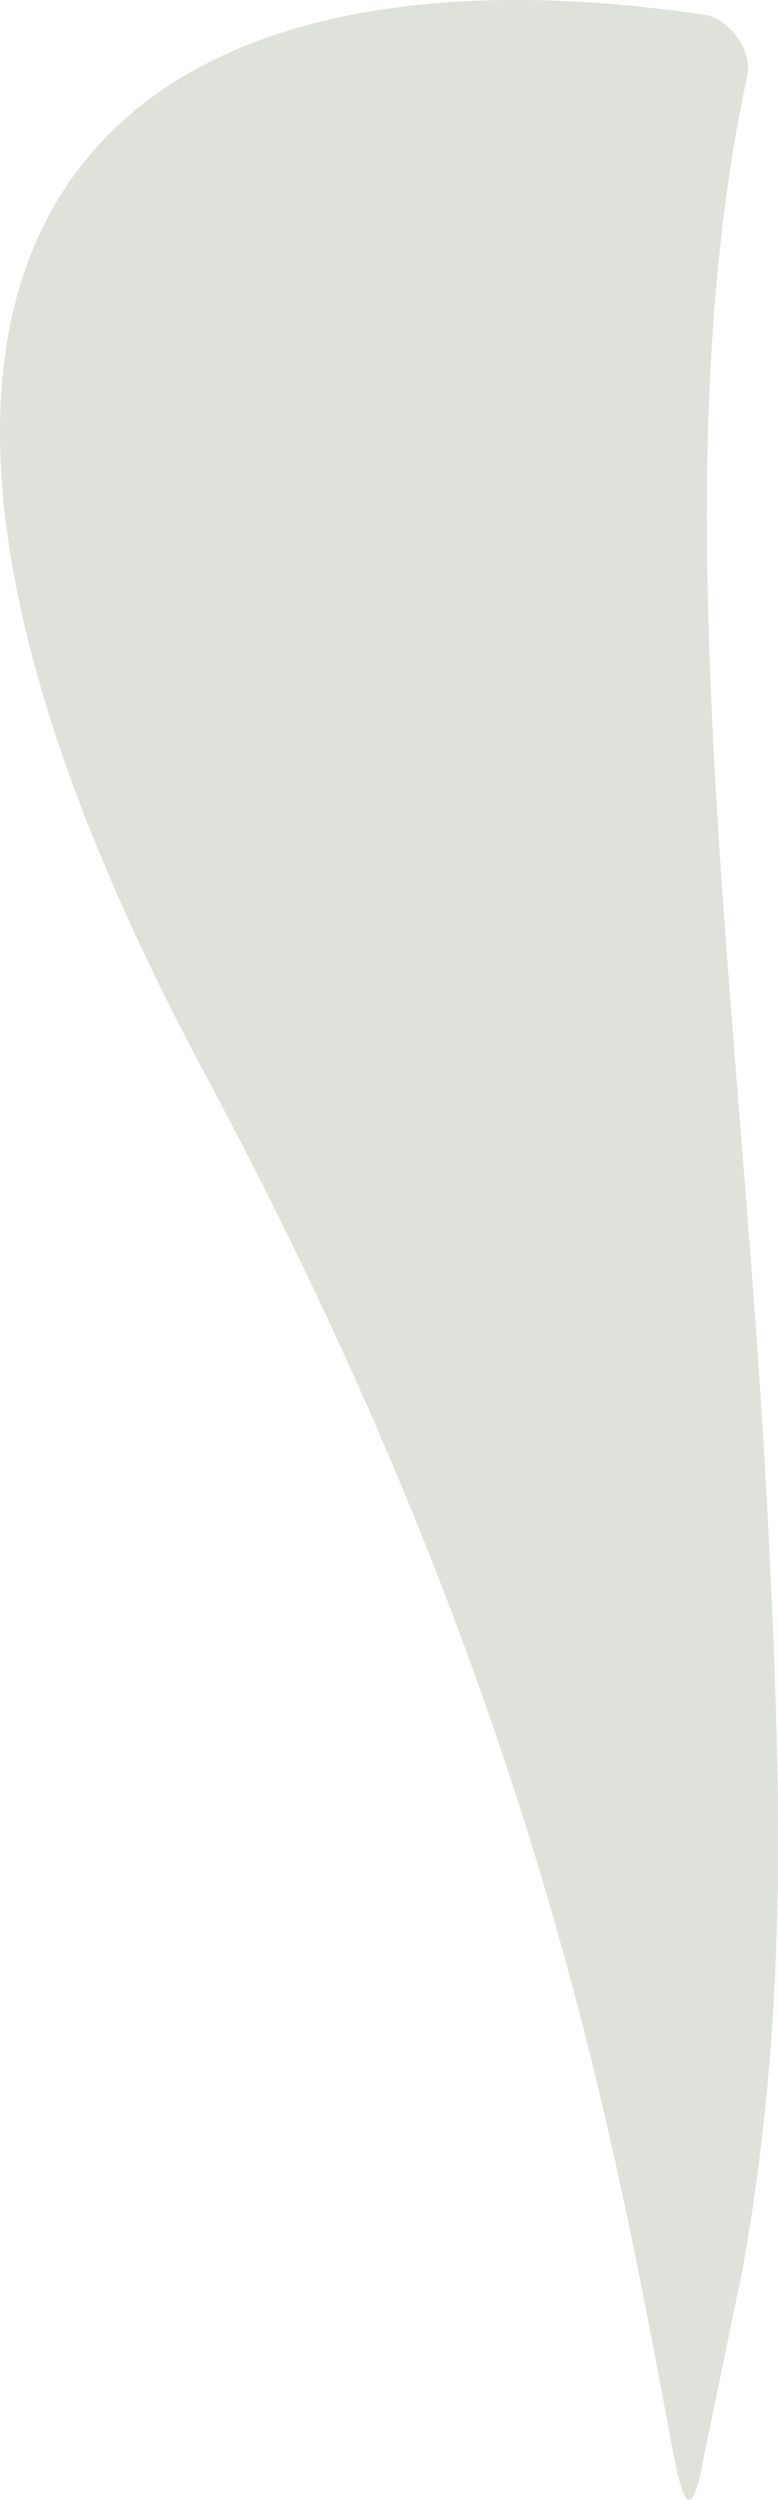 <svg xmlns="http://www.w3.org/2000/svg" xmlns:xlink="http://www.w3.org/1999/xlink" width="255.625" height="821.223" viewBox="0 0 255.625 821.223"><defs><clipPath id="clip-path"><path id="Path_78" data-name="Path 78" d="M0,0H255.625V-821.223H0Z" fill="none"></path></clipPath></defs><g id="Group_101" data-name="Group 101" transform="translate(0 821.223)"><g id="Group_100" data-name="Group 100" clip-path="url(#clip-path)"><g id="Group_99" data-name="Group 99" transform="translate(226.465 -0.001)"><path id="Path_77" data-name="Path 77" d="M0,0C1.585-.055,3.168-5.071,5.042-15.446L17.465-75.455C31.9-156.2,30.641-226.377,26.007-318.214c-2.226-45.924-6.038-93.041-9.882-141.214C12.3-507.619,8.306-556.952,6.591-607.513c-1.717-50.442-1.156-102.43,6.247-154.1,1.651-11.638,3.74-23.263,6.249-34.78,1.758-8.069-5.835-18.736-14.11-19.968-26.153-3.873-50.852-5.463-73.681-4.665C-218.24-815.8-287.522-708.168-159.289-468.76-50.552-265.745-25.364-122.579-5.594-17.139-3.472-5.828-1.735.061,0,0" fill="#dfe1db"></path></g></g></g></svg>